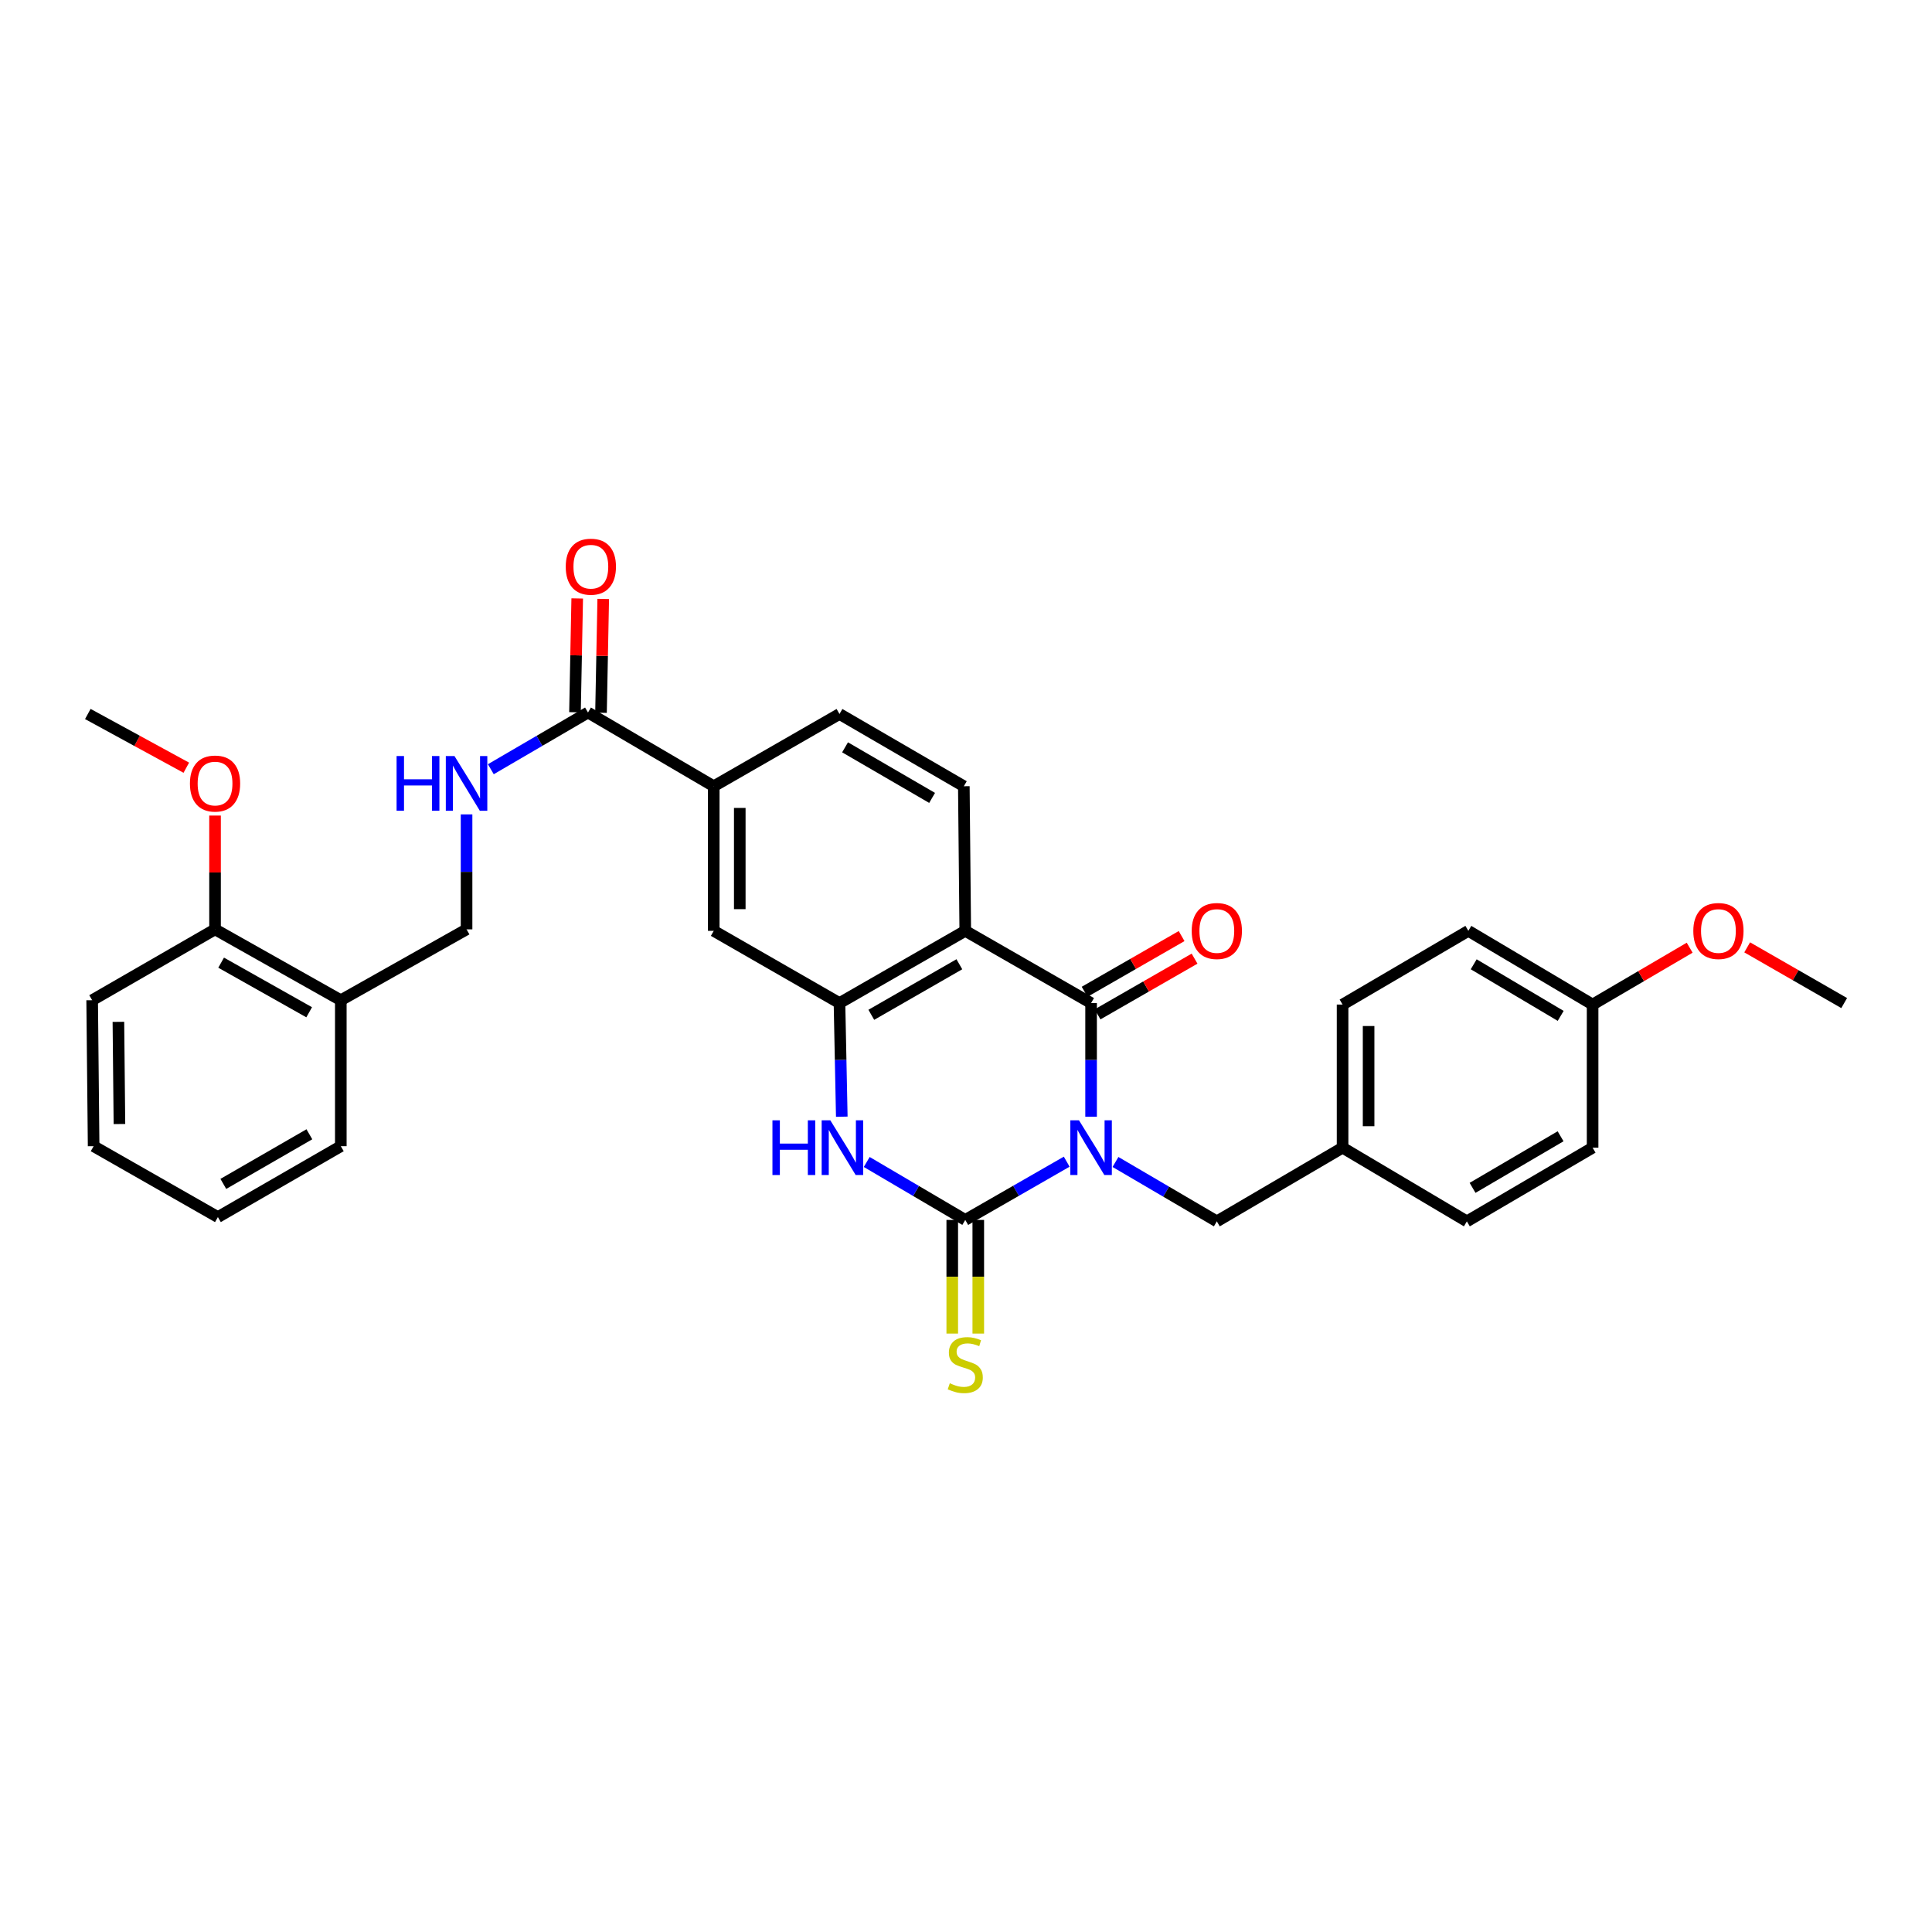 <?xml version='1.0' encoding='iso-8859-1'?>
<svg version='1.1' baseProfile='full'
              xmlns='http://www.w3.org/2000/svg'
                      xmlns:rdkit='http://www.rdkit.org/xml'
                      xmlns:xlink='http://www.w3.org/1999/xlink'
                  xml:space='preserve'
width='1000px' height='1000px' viewBox='0 0 1000 1000'>
<!-- END OF HEADER -->
<rect style='opacity:1.0;fill:#FFFFFF;stroke:none' width='1000' height='1000' x='0' y='0'> </rect>
<path class='bond-0' d='M 552.127,601.283 L 525.873,616.359' style='fill:none;fill-rule:evenodd;stroke:#0000FF;stroke-width:6px;stroke-linecap:butt;stroke-linejoin:miter;stroke-opacity:1' />
<path class='bond-0' d='M 525.873,616.359 L 499.618,631.435' style='fill:none;fill-rule:evenodd;stroke:#000000;stroke-width:6px;stroke-linecap:butt;stroke-linejoin:miter;stroke-opacity:1' />
<path class='bond-1' d='M 564.745,578.006 L 564.745,548.598' style='fill:none;fill-rule:evenodd;stroke:#0000FF;stroke-width:6px;stroke-linecap:butt;stroke-linejoin:miter;stroke-opacity:1' />
<path class='bond-1' d='M 564.745,548.598 L 564.745,519.189' style='fill:none;fill-rule:evenodd;stroke:#000000;stroke-width:6px;stroke-linecap:butt;stroke-linejoin:miter;stroke-opacity:1' />
<path class='bond-6' d='M 577.371,601.436 L 603.598,616.806' style='fill:none;fill-rule:evenodd;stroke:#0000FF;stroke-width:6px;stroke-linecap:butt;stroke-linejoin:miter;stroke-opacity:1' />
<path class='bond-6' d='M 603.598,616.806 L 629.826,632.176' style='fill:none;fill-rule:evenodd;stroke:#000000;stroke-width:6px;stroke-linecap:butt;stroke-linejoin:miter;stroke-opacity:1' />
<path class='bond-3' d='M 499.618,631.435 L 474.118,616.437' style='fill:none;fill-rule:evenodd;stroke:#000000;stroke-width:6px;stroke-linecap:butt;stroke-linejoin:miter;stroke-opacity:1' />
<path class='bond-3' d='M 474.118,616.437 L 448.618,601.439' style='fill:none;fill-rule:evenodd;stroke:#0000FF;stroke-width:6px;stroke-linecap:butt;stroke-linejoin:miter;stroke-opacity:1' />
<path class='bond-10' d='M 492.883,631.435 L 492.883,660.849' style='fill:none;fill-rule:evenodd;stroke:#000000;stroke-width:6px;stroke-linecap:butt;stroke-linejoin:miter;stroke-opacity:1' />
<path class='bond-10' d='M 492.883,660.849 L 492.883,690.263' style='fill:none;fill-rule:evenodd;stroke:#CCCC00;stroke-width:6px;stroke-linecap:butt;stroke-linejoin:miter;stroke-opacity:1' />
<path class='bond-10' d='M 506.354,631.435 L 506.354,660.849' style='fill:none;fill-rule:evenodd;stroke:#000000;stroke-width:6px;stroke-linecap:butt;stroke-linejoin:miter;stroke-opacity:1' />
<path class='bond-10' d='M 506.354,660.849 L 506.354,690.263' style='fill:none;fill-rule:evenodd;stroke:#CCCC00;stroke-width:6px;stroke-linecap:butt;stroke-linejoin:miter;stroke-opacity:1' />
<path class='bond-2' d='M 564.745,519.189 L 499.618,481.806' style='fill:none;fill-rule:evenodd;stroke:#000000;stroke-width:6px;stroke-linecap:butt;stroke-linejoin:miter;stroke-opacity:1' />
<path class='bond-12' d='M 568.1,525.03 L 593.202,510.611' style='fill:none;fill-rule:evenodd;stroke:#000000;stroke-width:6px;stroke-linecap:butt;stroke-linejoin:miter;stroke-opacity:1' />
<path class='bond-12' d='M 593.202,510.611 L 618.305,496.192' style='fill:none;fill-rule:evenodd;stroke:#FF0000;stroke-width:6px;stroke-linecap:butt;stroke-linejoin:miter;stroke-opacity:1' />
<path class='bond-12' d='M 561.39,513.348 L 586.492,498.929' style='fill:none;fill-rule:evenodd;stroke:#000000;stroke-width:6px;stroke-linecap:butt;stroke-linejoin:miter;stroke-opacity:1' />
<path class='bond-12' d='M 586.492,498.929 L 611.595,484.51' style='fill:none;fill-rule:evenodd;stroke:#FF0000;stroke-width:6px;stroke-linecap:butt;stroke-linejoin:miter;stroke-opacity:1' />
<path class='bond-4' d='M 499.618,481.806 L 434.514,519.189' style='fill:none;fill-rule:evenodd;stroke:#000000;stroke-width:6px;stroke-linecap:butt;stroke-linejoin:miter;stroke-opacity:1' />
<path class='bond-4' d='M 496.561,499.096 L 450.988,525.264' style='fill:none;fill-rule:evenodd;stroke:#000000;stroke-width:6px;stroke-linecap:butt;stroke-linejoin:miter;stroke-opacity:1' />
<path class='bond-8' d='M 499.618,481.806 L 498.877,406.958' style='fill:none;fill-rule:evenodd;stroke:#000000;stroke-width:6px;stroke-linecap:butt;stroke-linejoin:miter;stroke-opacity:1' />
<path class='bond-32' d='M 435.708,578.006 L 435.111,548.597' style='fill:none;fill-rule:evenodd;stroke:#0000FF;stroke-width:6px;stroke-linecap:butt;stroke-linejoin:miter;stroke-opacity:1' />
<path class='bond-32' d='M 435.111,548.597 L 434.514,519.189' style='fill:none;fill-rule:evenodd;stroke:#000000;stroke-width:6px;stroke-linecap:butt;stroke-linejoin:miter;stroke-opacity:1' />
<path class='bond-7' d='M 434.514,519.189 L 369.433,481.806' style='fill:none;fill-rule:evenodd;stroke:#000000;stroke-width:6px;stroke-linecap:butt;stroke-linejoin:miter;stroke-opacity:1' />
<path class='bond-5' d='M 304.344,368.797 L 369.433,406.958' style='fill:none;fill-rule:evenodd;stroke:#000000;stroke-width:6px;stroke-linecap:butt;stroke-linejoin:miter;stroke-opacity:1' />
<path class='bond-11' d='M 304.344,368.797 L 279.198,383.475' style='fill:none;fill-rule:evenodd;stroke:#000000;stroke-width:6px;stroke-linecap:butt;stroke-linejoin:miter;stroke-opacity:1' />
<path class='bond-11' d='M 279.198,383.475 L 254.052,398.152' style='fill:none;fill-rule:evenodd;stroke:#0000FF;stroke-width:6px;stroke-linecap:butt;stroke-linejoin:miter;stroke-opacity:1' />
<path class='bond-16' d='M 311.078,368.929 L 311.656,339.474' style='fill:none;fill-rule:evenodd;stroke:#000000;stroke-width:6px;stroke-linecap:butt;stroke-linejoin:miter;stroke-opacity:1' />
<path class='bond-16' d='M 311.656,339.474 L 312.233,310.019' style='fill:none;fill-rule:evenodd;stroke:#FF0000;stroke-width:6px;stroke-linecap:butt;stroke-linejoin:miter;stroke-opacity:1' />
<path class='bond-16' d='M 297.609,368.664 L 298.187,339.21' style='fill:none;fill-rule:evenodd;stroke:#000000;stroke-width:6px;stroke-linecap:butt;stroke-linejoin:miter;stroke-opacity:1' />
<path class='bond-16' d='M 298.187,339.21 L 298.765,309.755' style='fill:none;fill-rule:evenodd;stroke:#FF0000;stroke-width:6px;stroke-linecap:butt;stroke-linejoin:miter;stroke-opacity:1' />
<path class='bond-18' d='M 629.826,632.176 L 694.915,594.037' style='fill:none;fill-rule:evenodd;stroke:#000000;stroke-width:6px;stroke-linecap:butt;stroke-linejoin:miter;stroke-opacity:1' />
<path class='bond-34' d='M 369.433,481.806 L 369.433,406.958' style='fill:none;fill-rule:evenodd;stroke:#000000;stroke-width:6px;stroke-linecap:butt;stroke-linejoin:miter;stroke-opacity:1' />
<path class='bond-34' d='M 382.904,470.579 L 382.904,418.185' style='fill:none;fill-rule:evenodd;stroke:#000000;stroke-width:6px;stroke-linecap:butt;stroke-linejoin:miter;stroke-opacity:1' />
<path class='bond-15' d='M 498.877,406.958 L 434.514,369.56' style='fill:none;fill-rule:evenodd;stroke:#000000;stroke-width:6px;stroke-linecap:butt;stroke-linejoin:miter;stroke-opacity:1' />
<path class='bond-15' d='M 482.455,412.996 L 437.401,386.817' style='fill:none;fill-rule:evenodd;stroke:#000000;stroke-width:6px;stroke-linecap:butt;stroke-linejoin:miter;stroke-opacity:1' />
<path class='bond-9' d='M 369.433,406.958 L 434.514,369.56' style='fill:none;fill-rule:evenodd;stroke:#000000;stroke-width:6px;stroke-linecap:butt;stroke-linejoin:miter;stroke-opacity:1' />
<path class='bond-14' d='M 241.492,421.532 L 241.492,451.284' style='fill:none;fill-rule:evenodd;stroke:#0000FF;stroke-width:6px;stroke-linecap:butt;stroke-linejoin:miter;stroke-opacity:1' />
<path class='bond-14' d='M 241.492,451.284 L 241.492,481.035' style='fill:none;fill-rule:evenodd;stroke:#000000;stroke-width:6px;stroke-linecap:butt;stroke-linejoin:miter;stroke-opacity:1' />
<path class='bond-13' d='M 176.403,517.715 L 241.492,481.035' style='fill:none;fill-rule:evenodd;stroke:#000000;stroke-width:6px;stroke-linecap:butt;stroke-linejoin:miter;stroke-opacity:1' />
<path class='bond-17' d='M 176.403,517.715 L 111.307,481.035' style='fill:none;fill-rule:evenodd;stroke:#000000;stroke-width:6px;stroke-linecap:butt;stroke-linejoin:miter;stroke-opacity:1' />
<path class='bond-17' d='M 160.026,523.949 L 114.458,498.274' style='fill:none;fill-rule:evenodd;stroke:#000000;stroke-width:6px;stroke-linecap:butt;stroke-linejoin:miter;stroke-opacity:1' />
<path class='bond-26' d='M 176.403,517.715 L 176.403,593.266' style='fill:none;fill-rule:evenodd;stroke:#000000;stroke-width:6px;stroke-linecap:butt;stroke-linejoin:miter;stroke-opacity:1' />
<path class='bond-24' d='M 111.307,481.035 L 111.307,451.584' style='fill:none;fill-rule:evenodd;stroke:#000000;stroke-width:6px;stroke-linecap:butt;stroke-linejoin:miter;stroke-opacity:1' />
<path class='bond-24' d='M 111.307,451.584 L 111.307,422.132' style='fill:none;fill-rule:evenodd;stroke:#FF0000;stroke-width:6px;stroke-linecap:butt;stroke-linejoin:miter;stroke-opacity:1' />
<path class='bond-27' d='M 111.307,481.035 L 47.7,517.715' style='fill:none;fill-rule:evenodd;stroke:#000000;stroke-width:6px;stroke-linecap:butt;stroke-linejoin:miter;stroke-opacity:1' />
<path class='bond-20' d='M 694.915,594.037 L 759.248,632.176' style='fill:none;fill-rule:evenodd;stroke:#000000;stroke-width:6px;stroke-linecap:butt;stroke-linejoin:miter;stroke-opacity:1' />
<path class='bond-21' d='M 694.915,594.037 L 694.915,519.96' style='fill:none;fill-rule:evenodd;stroke:#000000;stroke-width:6px;stroke-linecap:butt;stroke-linejoin:miter;stroke-opacity:1' />
<path class='bond-21' d='M 708.387,582.926 L 708.387,531.072' style='fill:none;fill-rule:evenodd;stroke:#000000;stroke-width:6px;stroke-linecap:butt;stroke-linejoin:miter;stroke-opacity:1' />
<path class='bond-19' d='M 824.33,519.96 L 760.012,481.806' style='fill:none;fill-rule:evenodd;stroke:#000000;stroke-width:6px;stroke-linecap:butt;stroke-linejoin:miter;stroke-opacity:1' />
<path class='bond-19' d='M 807.809,525.823 L 762.787,499.115' style='fill:none;fill-rule:evenodd;stroke:#000000;stroke-width:6px;stroke-linecap:butt;stroke-linejoin:miter;stroke-opacity:1' />
<path class='bond-25' d='M 824.33,519.96 L 849.45,505.244' style='fill:none;fill-rule:evenodd;stroke:#000000;stroke-width:6px;stroke-linecap:butt;stroke-linejoin:miter;stroke-opacity:1' />
<path class='bond-25' d='M 849.45,505.244 L 874.569,490.528' style='fill:none;fill-rule:evenodd;stroke:#FF0000;stroke-width:6px;stroke-linecap:butt;stroke-linejoin:miter;stroke-opacity:1' />
<path class='bond-33' d='M 824.33,519.96 L 824.33,594.037' style='fill:none;fill-rule:evenodd;stroke:#000000;stroke-width:6px;stroke-linecap:butt;stroke-linejoin:miter;stroke-opacity:1' />
<path class='bond-22' d='M 759.248,632.176 L 824.33,594.037' style='fill:none;fill-rule:evenodd;stroke:#000000;stroke-width:6px;stroke-linecap:butt;stroke-linejoin:miter;stroke-opacity:1' />
<path class='bond-22' d='M 762.2,614.833 L 807.757,588.136' style='fill:none;fill-rule:evenodd;stroke:#000000;stroke-width:6px;stroke-linecap:butt;stroke-linejoin:miter;stroke-opacity:1' />
<path class='bond-23' d='M 694.915,519.96 L 760.012,481.806' style='fill:none;fill-rule:evenodd;stroke:#000000;stroke-width:6px;stroke-linecap:butt;stroke-linejoin:miter;stroke-opacity:1' />
<path class='bond-28' d='M 96.432,397.369 L 70.943,383.464' style='fill:none;fill-rule:evenodd;stroke:#FF0000;stroke-width:6px;stroke-linecap:butt;stroke-linejoin:miter;stroke-opacity:1' />
<path class='bond-28' d='M 70.943,383.464 L 45.455,369.56' style='fill:none;fill-rule:evenodd;stroke:#000000;stroke-width:6px;stroke-linecap:butt;stroke-linejoin:miter;stroke-opacity:1' />
<path class='bond-29' d='M 904.333,490.35 L 929.439,504.77' style='fill:none;fill-rule:evenodd;stroke:#FF0000;stroke-width:6px;stroke-linecap:butt;stroke-linejoin:miter;stroke-opacity:1' />
<path class='bond-29' d='M 929.439,504.77 L 954.545,519.189' style='fill:none;fill-rule:evenodd;stroke:#000000;stroke-width:6px;stroke-linecap:butt;stroke-linejoin:miter;stroke-opacity:1' />
<path class='bond-30' d='M 176.403,593.266 L 112.781,629.961' style='fill:none;fill-rule:evenodd;stroke:#000000;stroke-width:6px;stroke-linecap:butt;stroke-linejoin:miter;stroke-opacity:1' />
<path class='bond-30' d='M 160.13,587.101 L 115.594,612.787' style='fill:none;fill-rule:evenodd;stroke:#000000;stroke-width:6px;stroke-linecap:butt;stroke-linejoin:miter;stroke-opacity:1' />
<path class='bond-35' d='M 47.7,517.715 L 48.463,593.266' style='fill:none;fill-rule:evenodd;stroke:#000000;stroke-width:6px;stroke-linecap:butt;stroke-linejoin:miter;stroke-opacity:1' />
<path class='bond-35' d='M 61.285,528.911 L 61.819,581.798' style='fill:none;fill-rule:evenodd;stroke:#000000;stroke-width:6px;stroke-linecap:butt;stroke-linejoin:miter;stroke-opacity:1' />
<path class='bond-31' d='M 112.781,629.961 L 48.463,593.266' style='fill:none;fill-rule:evenodd;stroke:#000000;stroke-width:6px;stroke-linecap:butt;stroke-linejoin:miter;stroke-opacity:1' />
<path  class='atom-0' d='M 558.485 579.877
L 567.765 594.877
Q 568.685 596.357, 570.165 599.037
Q 571.645 601.717, 571.725 601.877
L 571.725 579.877
L 575.485 579.877
L 575.485 608.197
L 571.605 608.197
L 561.645 591.797
Q 560.485 589.877, 559.245 587.677
Q 558.045 585.477, 557.685 584.797
L 557.685 608.197
L 554.005 608.197
L 554.005 579.877
L 558.485 579.877
' fill='#0000FF'/>
<path  class='atom-4' d='M 399.814 579.877
L 403.654 579.877
L 403.654 591.917
L 418.134 591.917
L 418.134 579.877
L 421.974 579.877
L 421.974 608.197
L 418.134 608.197
L 418.134 595.117
L 403.654 595.117
L 403.654 608.197
L 399.814 608.197
L 399.814 579.877
' fill='#0000FF'/>
<path  class='atom-4' d='M 429.774 579.877
L 439.054 594.877
Q 439.974 596.357, 441.454 599.037
Q 442.934 601.717, 443.014 601.877
L 443.014 579.877
L 446.774 579.877
L 446.774 608.197
L 442.894 608.197
L 432.934 591.797
Q 431.774 589.877, 430.534 587.677
Q 429.334 585.477, 428.974 584.797
L 428.974 608.197
L 425.294 608.197
L 425.294 579.877
L 429.774 579.877
' fill='#0000FF'/>
<path  class='atom-11' d='M 491.618 715.974
Q 491.938 716.094, 493.258 716.654
Q 494.578 717.214, 496.018 717.574
Q 497.498 717.894, 498.938 717.894
Q 501.618 717.894, 503.178 716.614
Q 504.738 715.294, 504.738 713.014
Q 504.738 711.454, 503.938 710.494
Q 503.178 709.534, 501.978 709.014
Q 500.778 708.494, 498.778 707.894
Q 496.258 707.134, 494.738 706.414
Q 493.258 705.694, 492.178 704.174
Q 491.138 702.654, 491.138 700.094
Q 491.138 696.534, 493.538 694.334
Q 495.978 692.134, 500.778 692.134
Q 504.058 692.134, 507.778 693.694
L 506.858 696.774
Q 503.458 695.374, 500.898 695.374
Q 498.138 695.374, 496.618 696.534
Q 495.098 697.654, 495.138 699.614
Q 495.138 701.134, 495.898 702.054
Q 496.698 702.974, 497.818 703.494
Q 498.978 704.014, 500.898 704.614
Q 503.458 705.414, 504.978 706.214
Q 506.498 707.014, 507.578 708.654
Q 508.698 710.254, 508.698 713.014
Q 508.698 716.934, 506.058 719.054
Q 503.458 721.134, 499.098 721.134
Q 496.578 721.134, 494.658 720.574
Q 492.778 720.054, 490.538 719.134
L 491.618 715.974
' fill='#CCCC00'/>
<path  class='atom-12' d='M 205.272 391.323
L 209.112 391.323
L 209.112 403.363
L 223.592 403.363
L 223.592 391.323
L 227.432 391.323
L 227.432 419.643
L 223.592 419.643
L 223.592 406.563
L 209.112 406.563
L 209.112 419.643
L 205.272 419.643
L 205.272 391.323
' fill='#0000FF'/>
<path  class='atom-12' d='M 235.232 391.323
L 244.512 406.323
Q 245.432 407.803, 246.912 410.483
Q 248.392 413.163, 248.472 413.323
L 248.472 391.323
L 252.232 391.323
L 252.232 419.643
L 248.352 419.643
L 238.392 403.243
Q 237.232 401.323, 235.992 399.123
Q 234.792 396.923, 234.432 396.243
L 234.432 419.643
L 230.752 419.643
L 230.752 391.323
L 235.232 391.323
' fill='#0000FF'/>
<path  class='atom-13' d='M 616.826 481.886
Q 616.826 475.086, 620.186 471.286
Q 623.546 467.486, 629.826 467.486
Q 636.106 467.486, 639.466 471.286
Q 642.826 475.086, 642.826 481.886
Q 642.826 488.766, 639.426 492.686
Q 636.026 496.566, 629.826 496.566
Q 623.586 496.566, 620.186 492.686
Q 616.826 488.806, 616.826 481.886
M 629.826 493.366
Q 634.146 493.366, 636.466 490.486
Q 638.826 487.566, 638.826 481.886
Q 638.826 476.326, 636.466 473.526
Q 634.146 470.686, 629.826 470.686
Q 625.506 470.686, 623.146 473.486
Q 620.826 476.286, 620.826 481.886
Q 620.826 487.606, 623.146 490.486
Q 625.506 493.366, 629.826 493.366
' fill='#FF0000'/>
<path  class='atom-17' d='M 292.826 293.317
Q 292.826 286.517, 296.186 282.717
Q 299.546 278.917, 305.826 278.917
Q 312.106 278.917, 315.466 282.717
Q 318.826 286.517, 318.826 293.317
Q 318.826 300.197, 315.426 304.117
Q 312.026 307.997, 305.826 307.997
Q 299.586 307.997, 296.186 304.117
Q 292.826 300.237, 292.826 293.317
M 305.826 304.797
Q 310.146 304.797, 312.466 301.917
Q 314.826 298.997, 314.826 293.317
Q 314.826 287.757, 312.466 284.957
Q 310.146 282.117, 305.826 282.117
Q 301.506 282.117, 299.146 284.917
Q 296.826 287.717, 296.826 293.317
Q 296.826 299.037, 299.146 301.917
Q 301.506 304.797, 305.826 304.797
' fill='#FF0000'/>
<path  class='atom-25' d='M 98.307 405.563
Q 98.307 398.763, 101.667 394.963
Q 105.027 391.163, 111.307 391.163
Q 117.587 391.163, 120.947 394.963
Q 124.307 398.763, 124.307 405.563
Q 124.307 412.443, 120.907 416.363
Q 117.507 420.243, 111.307 420.243
Q 105.067 420.243, 101.667 416.363
Q 98.307 412.483, 98.307 405.563
M 111.307 417.043
Q 115.627 417.043, 117.947 414.163
Q 120.307 411.243, 120.307 405.563
Q 120.307 400.003, 117.947 397.203
Q 115.627 394.363, 111.307 394.363
Q 106.987 394.363, 104.627 397.163
Q 102.307 399.963, 102.307 405.563
Q 102.307 411.283, 104.627 414.163
Q 106.987 417.043, 111.307 417.043
' fill='#FF0000'/>
<path  class='atom-26' d='M 876.456 481.886
Q 876.456 475.086, 879.816 471.286
Q 883.176 467.486, 889.456 467.486
Q 895.736 467.486, 899.096 471.286
Q 902.456 475.086, 902.456 481.886
Q 902.456 488.766, 899.056 492.686
Q 895.656 496.566, 889.456 496.566
Q 883.216 496.566, 879.816 492.686
Q 876.456 488.806, 876.456 481.886
M 889.456 493.366
Q 893.776 493.366, 896.096 490.486
Q 898.456 487.566, 898.456 481.886
Q 898.456 476.326, 896.096 473.526
Q 893.776 470.686, 889.456 470.686
Q 885.136 470.686, 882.776 473.486
Q 880.456 476.286, 880.456 481.886
Q 880.456 487.606, 882.776 490.486
Q 885.136 493.366, 889.456 493.366
' fill='#FF0000'/>
</svg>
